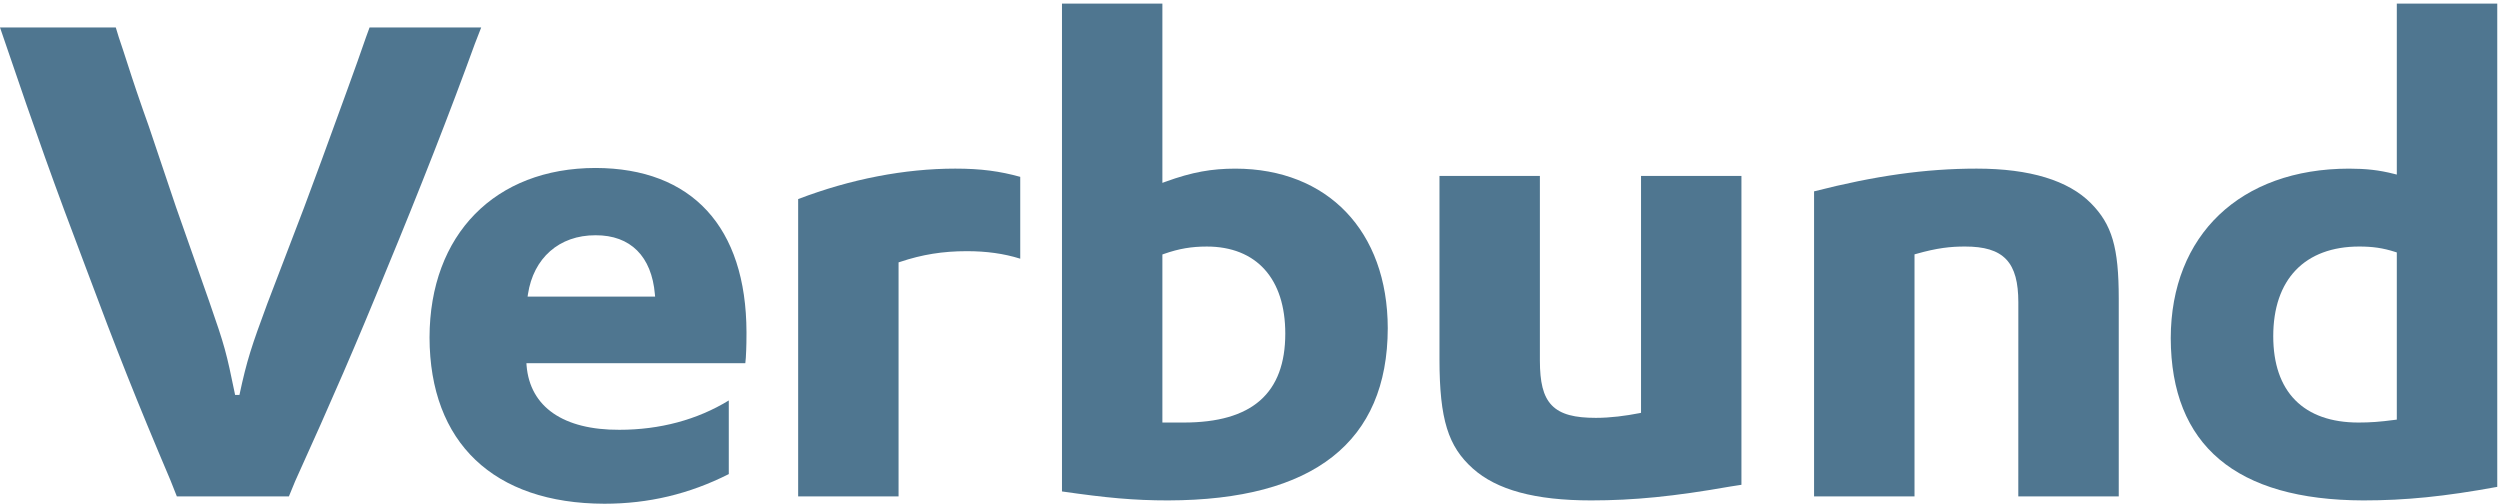 <svg xmlns="http://www.w3.org/2000/svg" width="134" height="27" viewBox="0 0 134 27" fill="none"><path d="M19.809 1.471L19.618 1.994C19.069 3.596 18.267 5.765 17.245 8.571C16.771 9.85 16.553 10.453 16.296 11.131L14.326 16.28C13.485 18.556 13.236 19.288 12.834 21.168H12.602C12.127 18.857 12.059 18.59 11.219 16.173L9.431 11.091L7.972 6.758C7.752 6.154 7.571 5.619 7.314 4.873C6.986 3.911 6.694 2.952 6.365 1.992L6.206 1.471H0L0.349 2.491C1.882 7.003 2.903 9.878 4.618 14.391C6.26 18.795 7.317 21.458 9.143 25.759L9.479 26.607H15.485L15.822 25.788C17.755 21.524 19.142 18.329 20.673 14.564C22.499 10.16 24.139 5.968 25.453 2.345L25.793 1.471H19.809Z" fill="#4F7690"></path><path d="M28.279 15.897L28.299 15.764C28.593 13.836 29.968 12.605 31.919 12.61C33.798 12.6 34.93 13.746 35.102 15.77L35.114 15.897H28.279ZM31.919 9.003C26.54 9.01 23.033 12.561 23.023 18.091C23.036 23.725 26.457 26.987 32.394 27C34.761 27 36.945 26.482 39.063 25.411V21.464C37.367 22.503 35.365 23.037 33.197 23.037C30.215 23.049 28.407 21.826 28.224 19.59L28.216 19.467H39.949L39.976 19.184C40.012 18.585 40.012 18.091 40.012 17.806C39.998 12.159 37.081 9.014 31.919 9.003Z" fill="#4F7690"></path><path d="M67.543 21.464C66.631 22.263 65.267 22.648 63.445 22.648C63.081 22.648 62.861 22.648 62.424 22.648H62.304V13.64L62.383 13.612C63.197 13.325 63.872 13.215 64.687 13.215C66.006 13.214 67.068 13.644 67.79 14.449C68.513 15.253 68.891 16.421 68.891 17.878C68.892 19.461 68.454 20.664 67.543 21.464ZM66.219 9.039C64.953 9.041 63.916 9.215 62.464 9.743L62.304 9.802V0.194H56.922V26.341C59.304 26.685 60.777 26.822 62.606 26.822C70.424 26.808 74.371 23.677 74.384 17.594C74.376 12.382 71.156 9.047 66.219 9.039Z" fill="#4F7690"></path><path d="M78.942 25.111C80.221 26.255 82.268 26.822 85.285 26.822C87.577 26.821 89.72 26.61 92.747 26.077L93.341 25.985V9.43H87.959V22.128L87.863 22.147C87.128 22.291 86.318 22.397 85.541 22.397C84.418 22.397 83.659 22.221 83.178 21.726C82.699 21.23 82.541 20.461 82.538 19.334V9.43H77.156V19.263C77.159 22.491 77.624 23.93 78.942 25.111Z" fill="#4F7690"></path><path d="M105.948 9.038C103.21 9.038 100.509 9.42 97.234 10.257V26.607H102.618V13.634L102.704 13.61C103.841 13.287 104.552 13.214 105.327 13.214C106.343 13.214 107.068 13.411 107.535 13.904C108 14.396 108.181 15.148 108.183 16.207L108.181 26.607H113.565V15.995C113.564 13.262 113.206 12.034 112.067 10.886C110.86 9.676 108.813 9.038 105.948 9.038Z" fill="#4F7690"></path><path d="M128.469 13.531V22.491L128.367 22.504C127.561 22.611 127.042 22.648 126.416 22.648C124.953 22.648 123.802 22.24 123.023 21.448C122.243 20.656 121.846 19.497 121.846 18.02C121.846 16.509 122.262 15.303 123.055 14.477C123.846 13.651 125.007 13.214 126.453 13.214C127.155 13.214 127.719 13.288 128.388 13.505L128.469 13.531ZM125.905 9.039C120.082 9.047 116.361 12.602 116.352 18.127C116.367 23.861 119.844 26.805 126.672 26.822C128.938 26.822 131.023 26.615 133.853 26.096V0.192H128.469V9.358L128.321 9.32C127.491 9.11 126.811 9.041 125.905 9.039Z" fill="#4F7690"></path><path d="M54.685 9.479C53.589 9.176 52.586 9.038 51.202 9.038C48.506 9.038 45.591 9.594 42.781 10.671V26.607H48.163V14.063L48.244 14.038C49.423 13.642 50.534 13.463 51.822 13.463C52.874 13.463 53.802 13.59 54.685 13.866V9.479Z" fill="#4F7690"></path></svg>